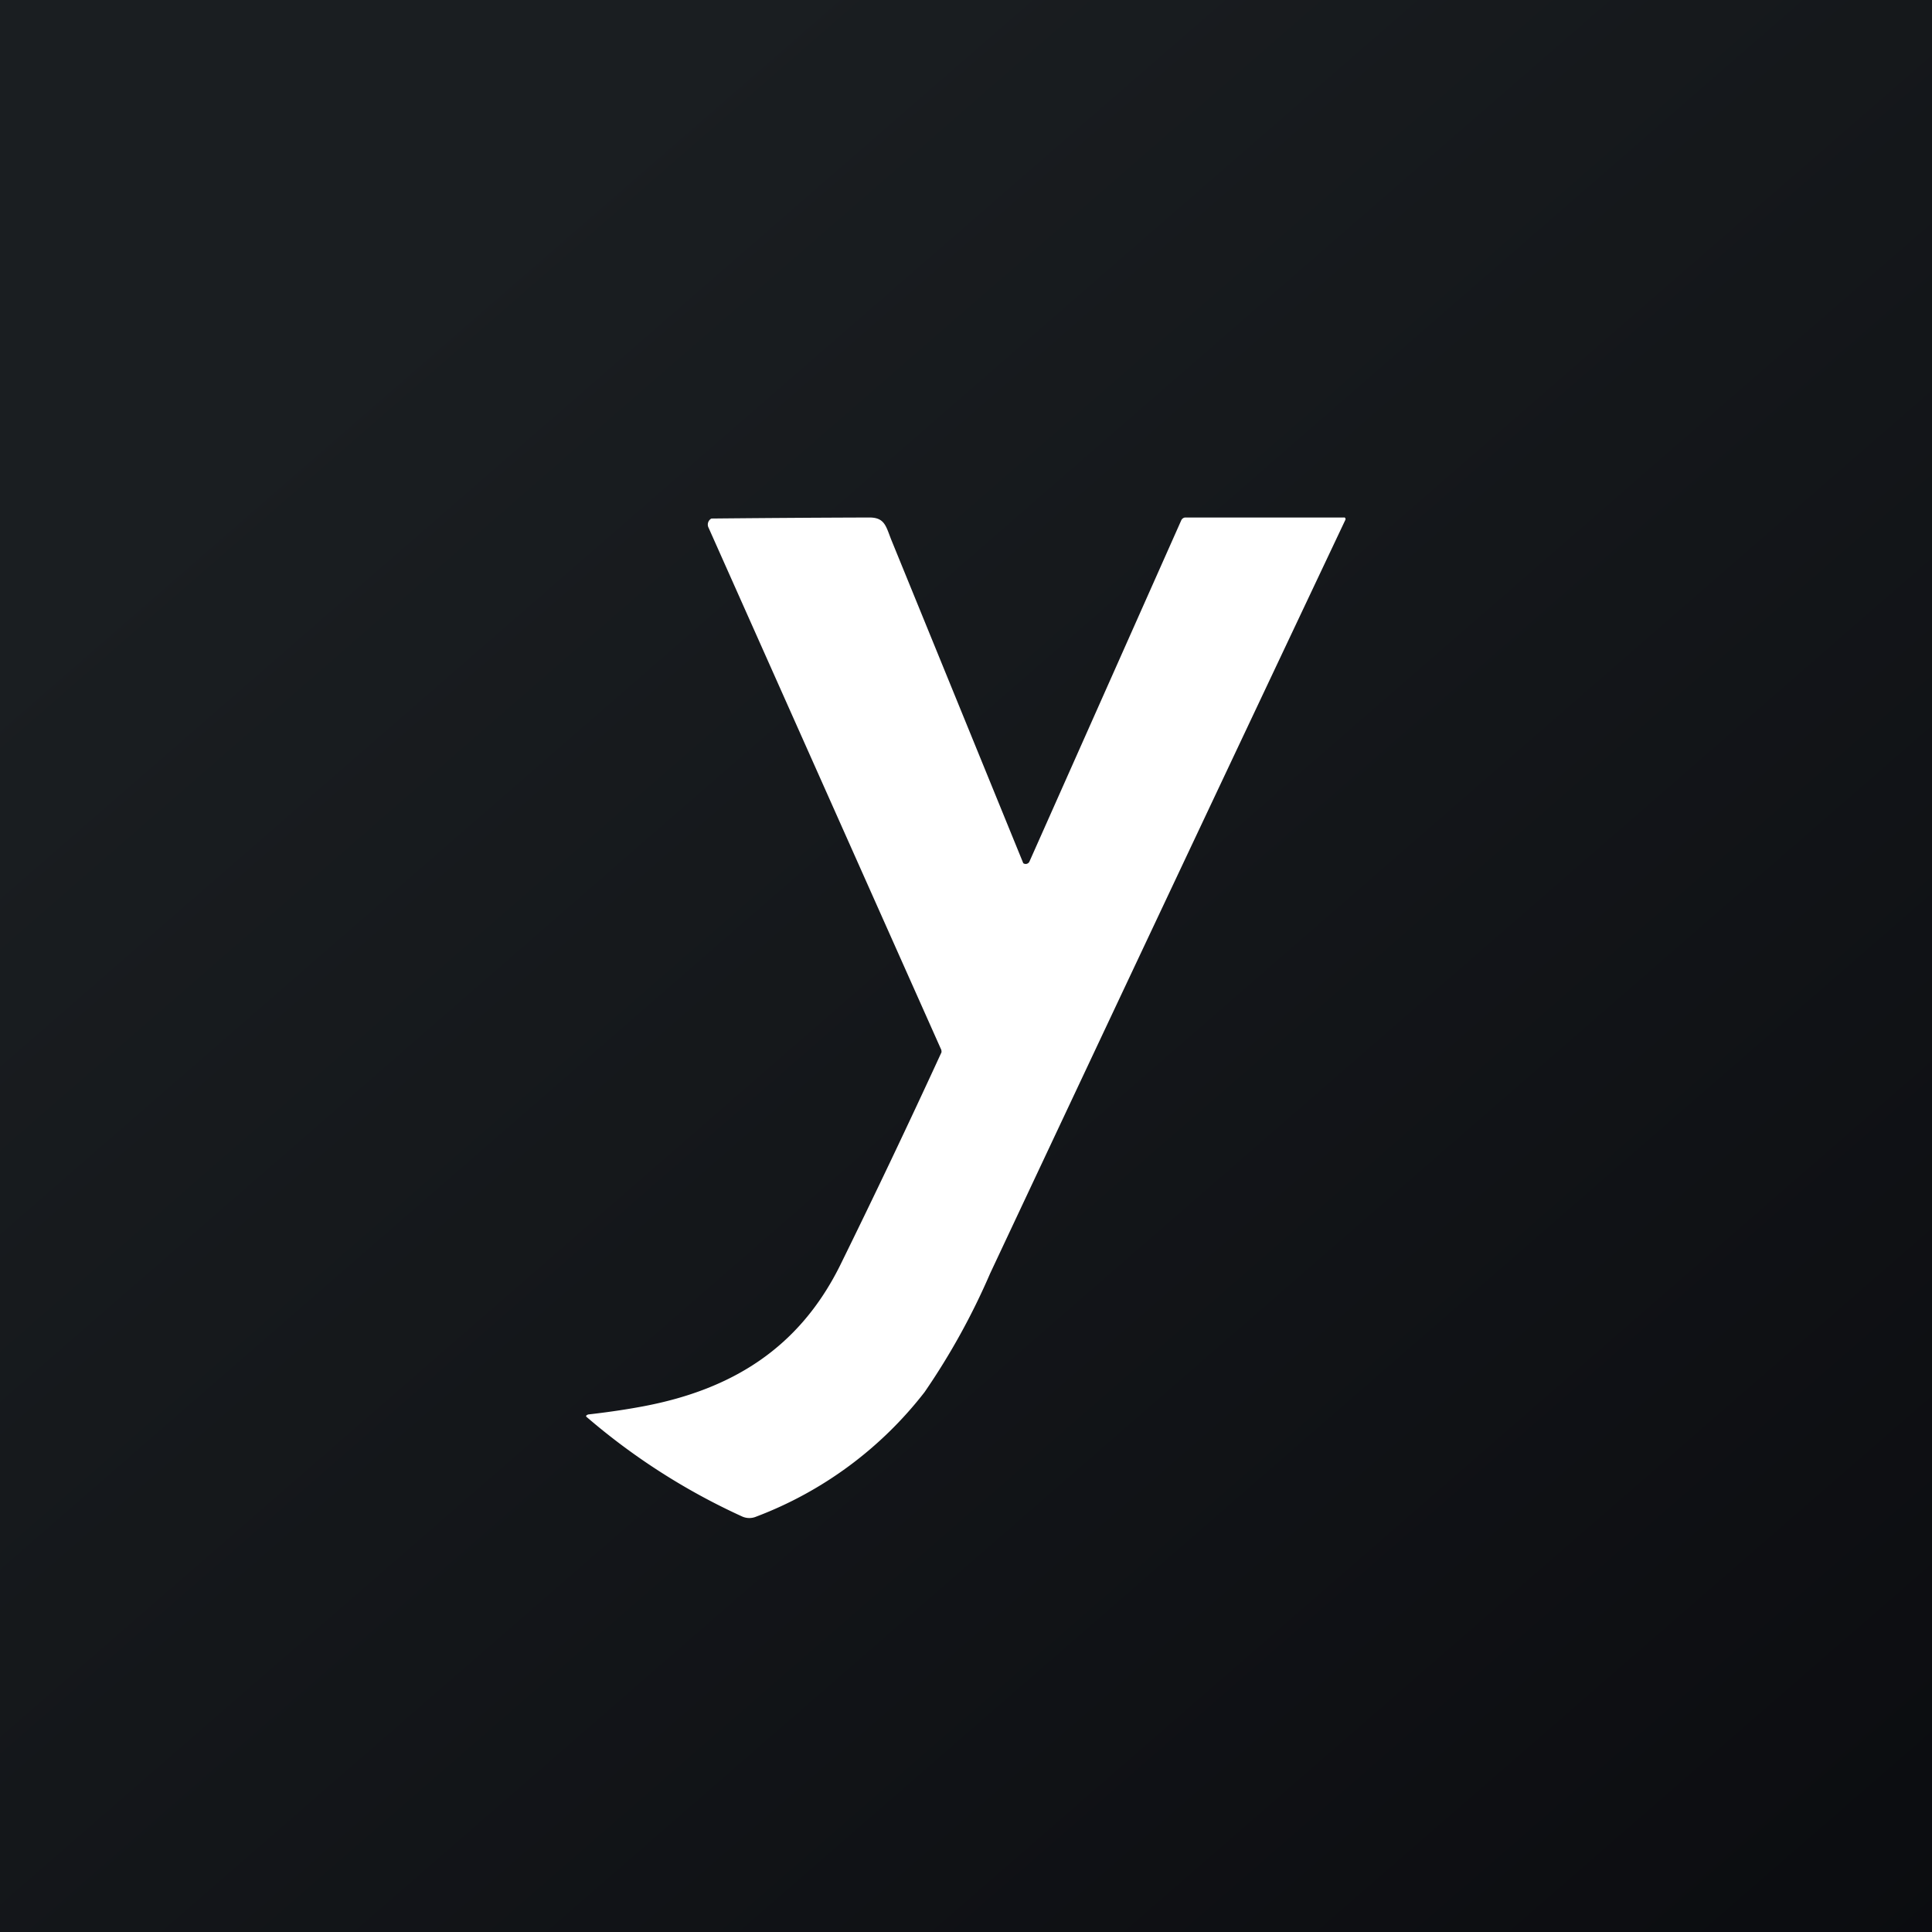 <!-- by TradingView --><svg width="56" height="56" viewBox="0 0 56 56" xmlns="http://www.w3.org/2000/svg"><rect x="0" y="0" width="56" height="56" fill="#808080" stroke="none"/><path fill="url(#a)" d="M0 0h56v56H0z"/><path d="M17.04 41c.71-.08 1.25-.17 1.62-.24 2.58-.49 4.5-1.7 5.68-4.06a260.48 260.48 0 0 0 2.95-6.2c0-.03 0-.07-.02-.1l-6.73-15.1a.2.2 0 0 1 .08-.27A675.1 675.1 0 0 1 25.2 15c.45 0 .48.26.64.66a53475.4 53475.4 0 0 1 3.82 9.36.12.12 0 0 0 .18-.05l4.4-9.89a.14.14 0 0 1 .11-.08h4.6a.04.04 0 0 1 .05.04v.02A9193.56 9193.56 0 0 0 28.7 36.91a20.18 20.18 0 0 1-1.9 3.44 11.18 11.18 0 0 1-4.88 3.61.51.51 0 0 1-.4 0 18.97 18.97 0 0 1-4.53-2.9v-.02a.05.05 0 0 1 .04-.03Z" fill="#fff"/><defs><linearGradient id="a" x1="10.42" y1="9.71" x2="68.15" y2="76.02" gradientUnits="userSpaceOnUse"><stop stop-color="#1A1E21"/><stop offset="1" stop-color="#06060A"/></linearGradient></defs></svg>